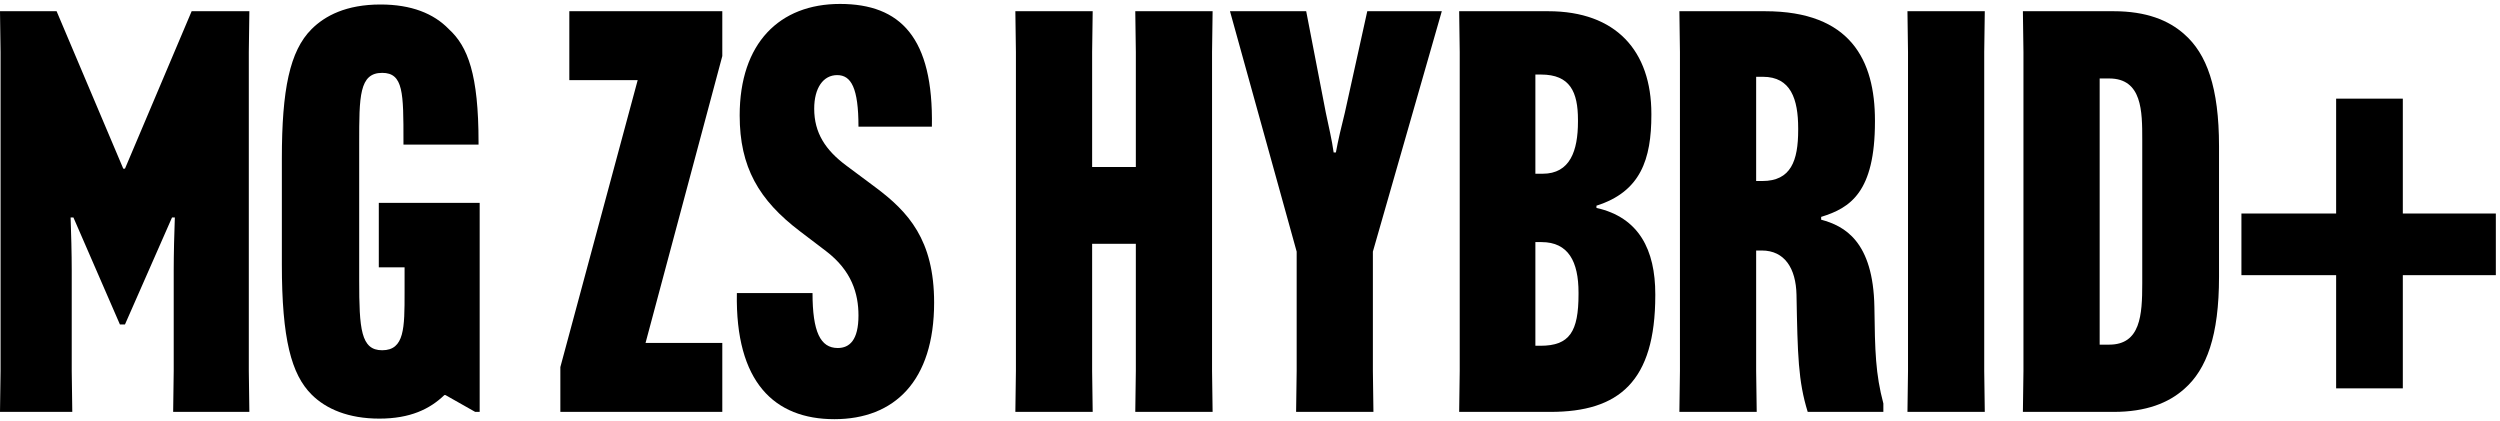 <svg width="570" height="96" viewBox="0 0 570 96" fill="none" xmlns="http://www.w3.org/2000/svg">
<path d="M16.737 49.577H16.098C16.226 52.899 16.354 58.009 16.354 61.587V84.584L16.482 93.911H0L0.128 84.584V11.886L0 2.559H12.904L28.108 38.461H28.492L43.696 2.559H56.856L56.728 11.886V84.584L56.856 93.911H39.48L39.607 84.584V61.587C39.607 58.009 39.735 52.899 39.863 49.577H39.224L28.492 73.98H27.342L16.737 49.577Z" fill="black"/>
<path d="M86.495 95.444C79.468 95.444 74.357 93.272 71.035 89.95C66.436 85.351 64.263 77.302 64.263 60.309V36.161C64.263 20.446 66.052 11.63 71.035 6.647C74.102 3.581 78.957 1.026 86.75 1.026C93.777 1.026 98.888 3.07 102.338 6.647C106.682 10.608 109.109 16.996 109.109 32.456V32.967H91.989V32.2C91.989 21.213 91.989 16.613 87.133 16.613C81.895 16.613 81.895 21.979 81.895 32.584V63.886C81.895 75.002 82.278 79.857 87.133 79.857C92.244 79.857 92.244 74.746 92.244 66.697V60.948H86.367V46.255H109.365V93.911H108.343L101.571 90.078H101.315C97.994 93.272 93.522 95.444 86.495 95.444Z" fill="black"/>
<path d="M164.685 93.911H127.761V83.69L145.392 18.274H129.805V2.559H164.685V12.78L147.181 78.196H164.685V93.911Z" fill="black"/>
<path d="M185.255 66.825C185.255 75.641 187.044 79.346 191.004 79.346C193.688 79.346 195.732 77.557 195.732 71.936C195.732 66.953 194.199 61.715 188.321 57.243L182.444 52.771C172.99 45.616 168.646 38.078 168.646 26.323C168.646 9.842 177.717 0.898 191.516 0.898C205.314 0.898 212.852 8.564 212.469 28.879H195.732C195.732 20.063 194.071 17.124 190.877 17.124C187.683 17.124 185.638 20.063 185.638 24.79C185.638 30.284 188.194 34.245 193.049 37.822L199.565 42.678C207.103 48.299 212.98 54.687 212.98 68.997C212.98 86.884 203.909 95.572 190.238 95.572C176.567 95.572 167.623 87.14 168.007 66.825H185.255Z" fill="black"/>
<path d="M276.475 2.559L276.347 11.886V84.584L276.475 93.911H258.843L258.971 84.584V55.582H249.006V84.584L249.133 93.911H231.502L231.629 84.584V11.886L231.502 2.559H249.133L249.006 11.886V38.078H258.971V11.886L258.843 2.559H276.475Z" fill="black"/>
<path d="M304.583 34.756C305.094 31.945 305.861 28.751 306.628 25.685L311.738 2.559H328.731L313.016 57.37V84.584L313.144 93.911H295.512L295.64 84.584V57.37L280.436 2.559H297.812L302.284 25.685C302.922 28.751 303.689 31.945 304.072 34.756H304.583Z" fill="black"/>
<path d="M332.689 93.911L332.817 84.584V11.886L332.689 2.559H353.004C368.464 2.559 376.513 11.63 376.513 25.94V26.196C376.513 36.289 374.085 43.7 363.992 46.894V47.405C373.702 49.577 377.407 56.987 377.407 67.081V67.336C377.407 87.012 369.103 93.911 353.515 93.911H332.689ZM350.066 39.611H351.727C357.987 39.611 359.776 34.373 359.776 27.729V27.346C359.776 20.957 357.987 16.997 351.343 16.997H350.066V39.611ZM351.215 78.835C357.859 78.835 359.903 75.641 359.903 67.081V66.697C359.903 59.67 357.604 55.198 351.471 55.198H350.066V78.835H351.215Z" fill="black"/>
<path d="M400.403 57.115V84.584L400.531 93.911H382.899L383.027 84.584V11.886L382.899 2.559H402.447C421.995 2.559 427.489 13.802 427.489 27.473V27.729C427.489 43.827 421.867 47.405 415.224 49.449V50.088C420.462 51.493 427.106 54.943 427.361 70.019C427.489 80.113 427.617 85.223 429.406 91.995V93.911H412.157C409.985 86.884 409.858 81.007 409.602 67.208C409.474 61.203 406.919 57.115 401.681 57.115H400.403ZM400.403 41.272H401.808C408.324 41.272 409.985 36.672 409.985 29.645V29.262C409.985 22.618 408.324 17.508 401.936 17.508H400.403V41.272Z" fill="black"/>
<path d="M452.531 2.559L452.403 11.886V84.584L452.531 93.911H434.9L435.027 84.584V11.886L434.9 2.559H452.531Z" fill="black"/>
<path d="M498.016 7.797C503.126 12.269 505.937 19.935 505.937 33.35V63.12C505.937 76.535 503.126 84.201 498.016 88.673C494.438 91.867 489.328 93.911 481.917 93.911H461.219L461.347 84.584V11.886L461.219 2.559H481.917C489.328 2.559 494.438 4.603 498.016 7.797ZM478.723 17.891V78.579H480.895C488.05 78.579 488.433 71.808 488.433 64.653V31.817C488.433 25.429 488.433 17.891 480.895 17.891H478.723Z" fill="black"/>
<path d="M547.842 22.491V48.682H569.051V62.737H547.842V88.545H532.638V62.737H511.045V48.682H532.638V22.491H547.842Z" fill="black"/>
</svg>
